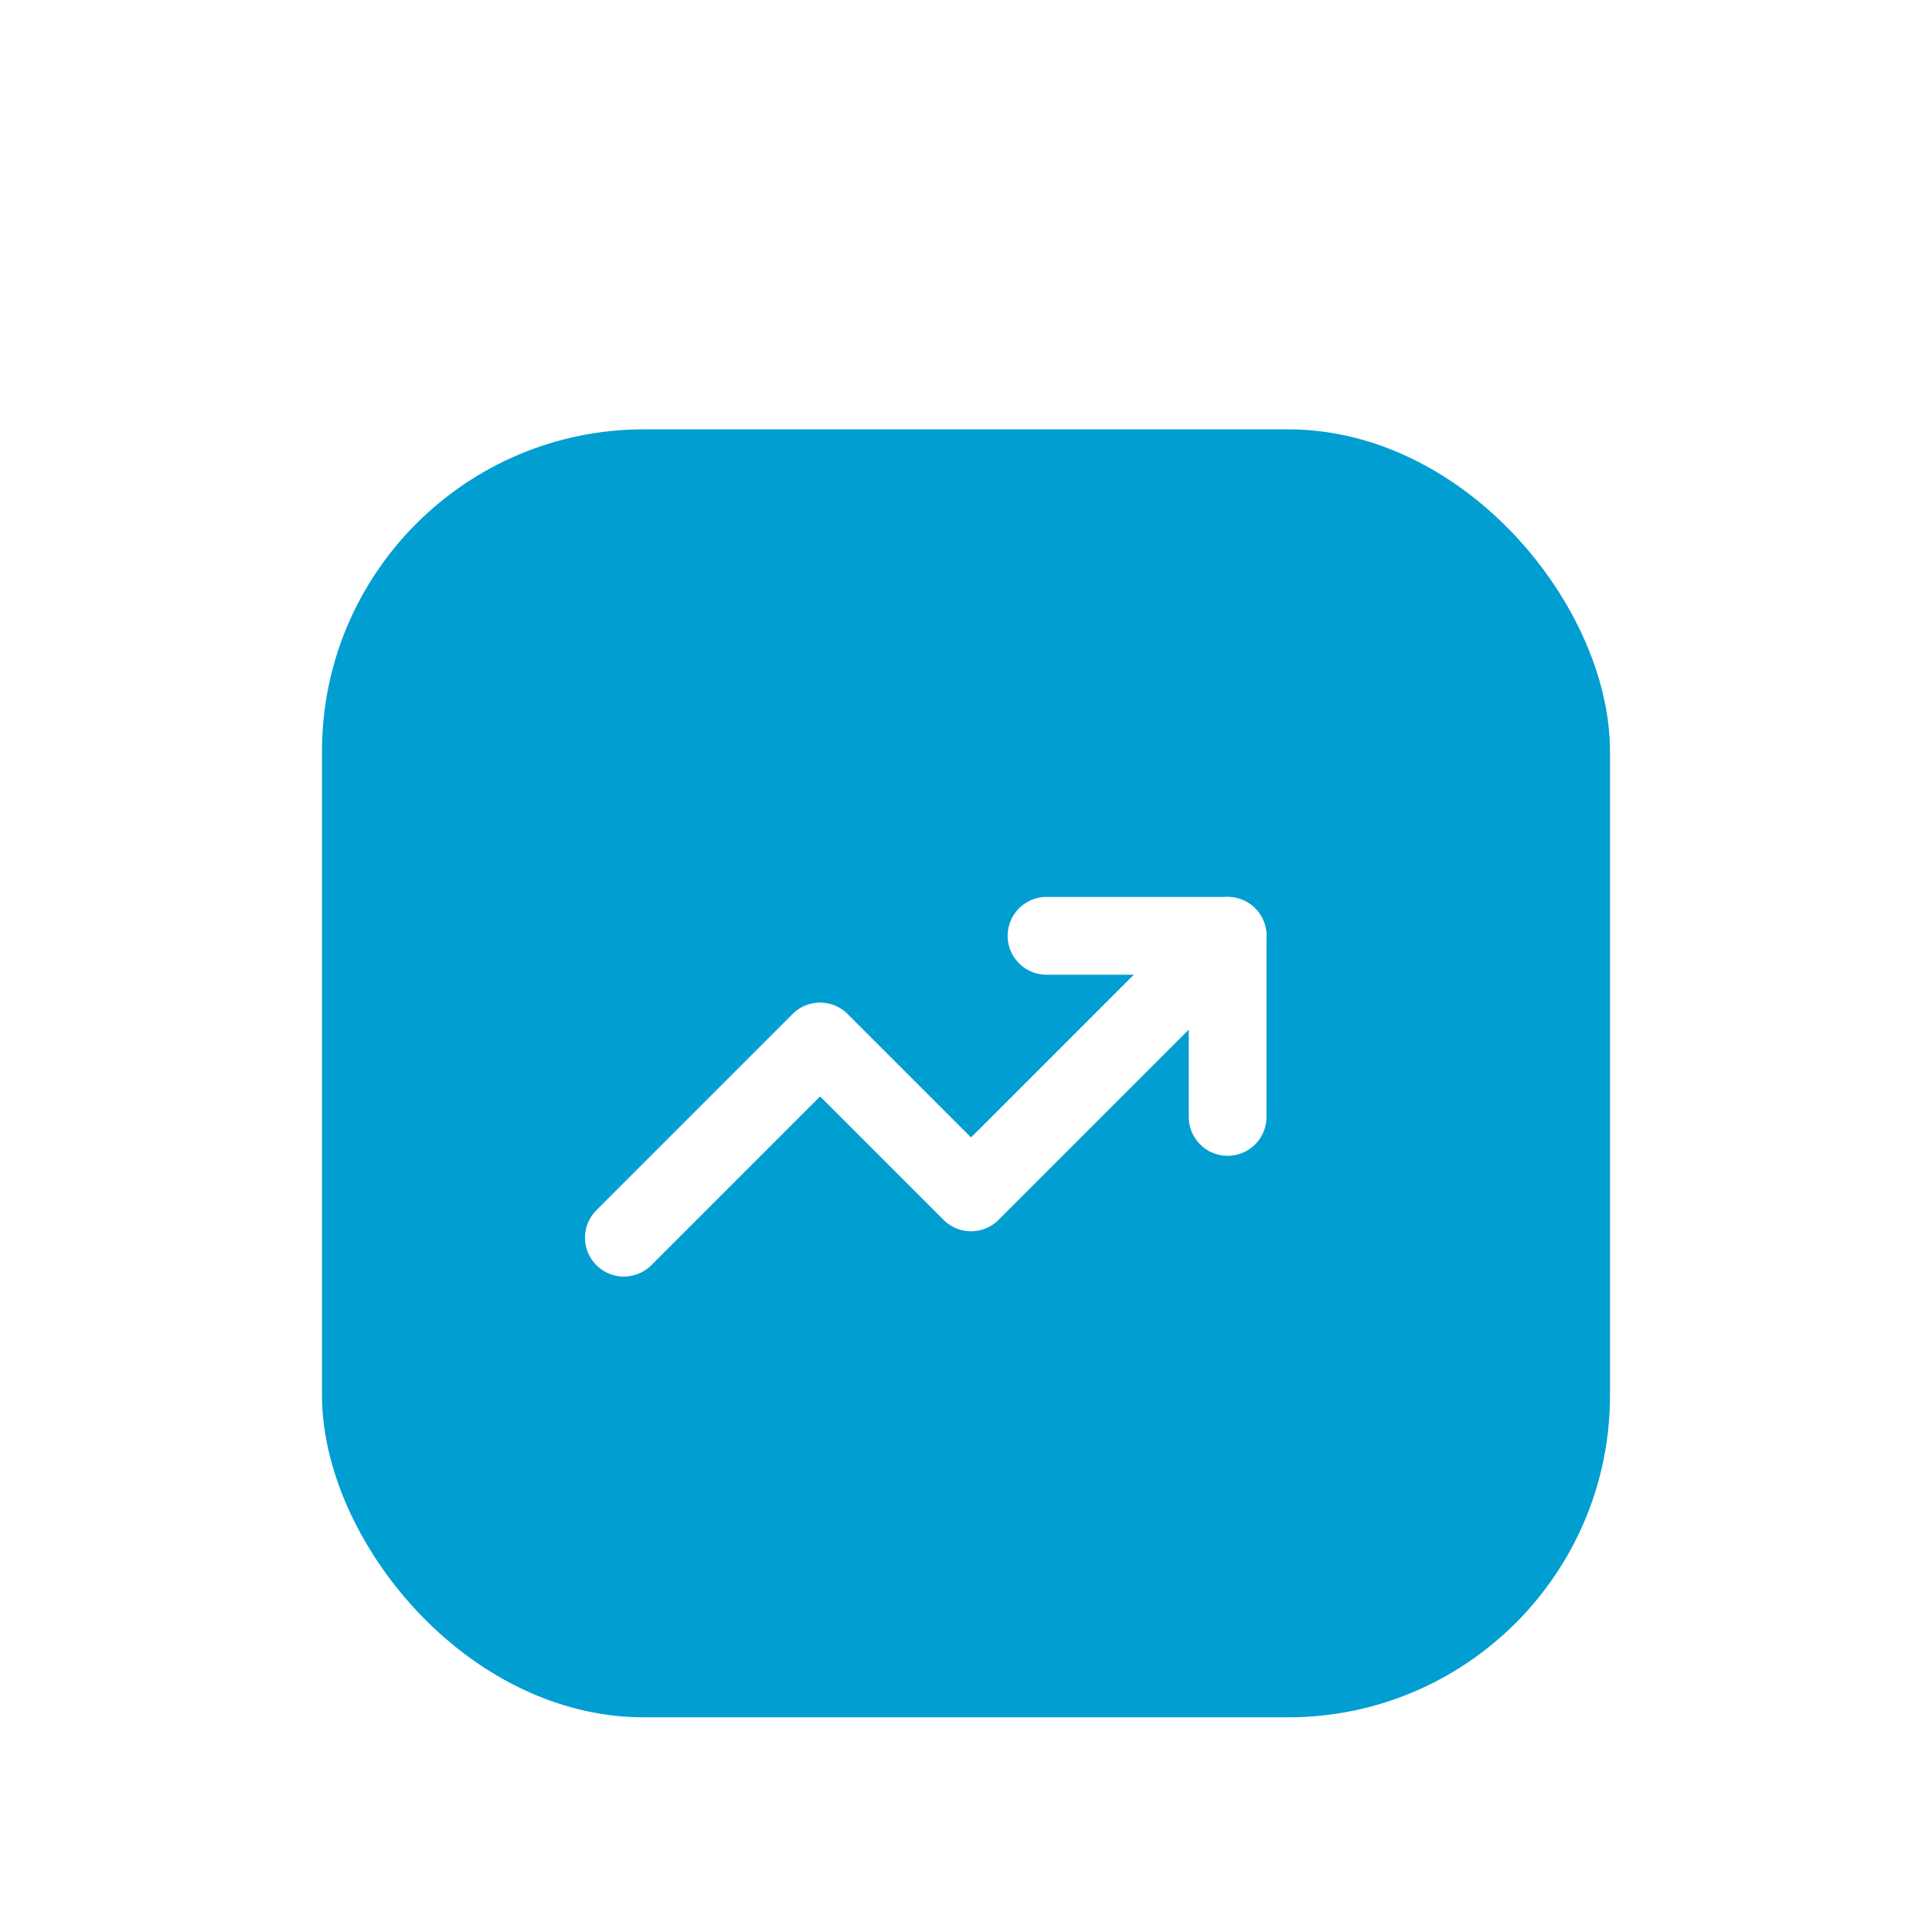 <svg width="72" height="72" viewBox="0 0 72 72" fill="none" xmlns="http://www.w3.org/2000/svg">
<g filter="url(#filter0_dd_13940_1027)">
<rect x="12" y="2" width="48" height="48" rx="12" fill="#019ED1"/>
<path d="M45.75 20.875L36.188 30.438L30.562 24.812L23.25 32.125" stroke="white" stroke-width="2.897" stroke-linecap="round" stroke-linejoin="round"/>
<path d="M39 20.875H45.75V27.625" stroke="white" stroke-width="2.897" stroke-linecap="round" stroke-linejoin="round"/>
</g>
<defs>
<filter id="filter0_dd_13940_1027" x="0" y="0" width="72" height="72" filterUnits="userSpaceOnUse" color-interpolation-filters="sRGB">
<feFlood flood-opacity="0" result="BackgroundImageFix"/>
<feColorMatrix in="SourceAlpha" type="matrix" values="0 0 0 0 0 0 0 0 0 0 0 0 0 0 0 0 0 0 127 0" result="hardAlpha"/>
<feMorphology radius="4" operator="erode" in="SourceAlpha" result="effect1_dropShadow_13940_1027"/>
<feOffset dy="4"/>
<feGaussianBlur stdDeviation="3"/>
<feComposite in2="hardAlpha" operator="out"/>
<feColorMatrix type="matrix" values="0 0 0 0 0 0 0 0 0 0 0 0 0 0 0 0 0 0 0.1 0"/>
<feBlend mode="normal" in2="BackgroundImageFix" result="effect1_dropShadow_13940_1027"/>
<feColorMatrix in="SourceAlpha" type="matrix" values="0 0 0 0 0 0 0 0 0 0 0 0 0 0 0 0 0 0 127 0" result="hardAlpha"/>
<feMorphology radius="3" operator="erode" in="SourceAlpha" result="effect2_dropShadow_13940_1027"/>
<feOffset dy="10"/>
<feGaussianBlur stdDeviation="7.5"/>
<feComposite in2="hardAlpha" operator="out"/>
<feColorMatrix type="matrix" values="0 0 0 0 0 0 0 0 0 0 0 0 0 0 0 0 0 0 0.1 0"/>
<feBlend mode="normal" in2="effect1_dropShadow_13940_1027" result="effect2_dropShadow_13940_1027"/>
<feBlend mode="normal" in="SourceGraphic" in2="effect2_dropShadow_13940_1027" result="shape"/>
</filter>
</defs>
</svg>
